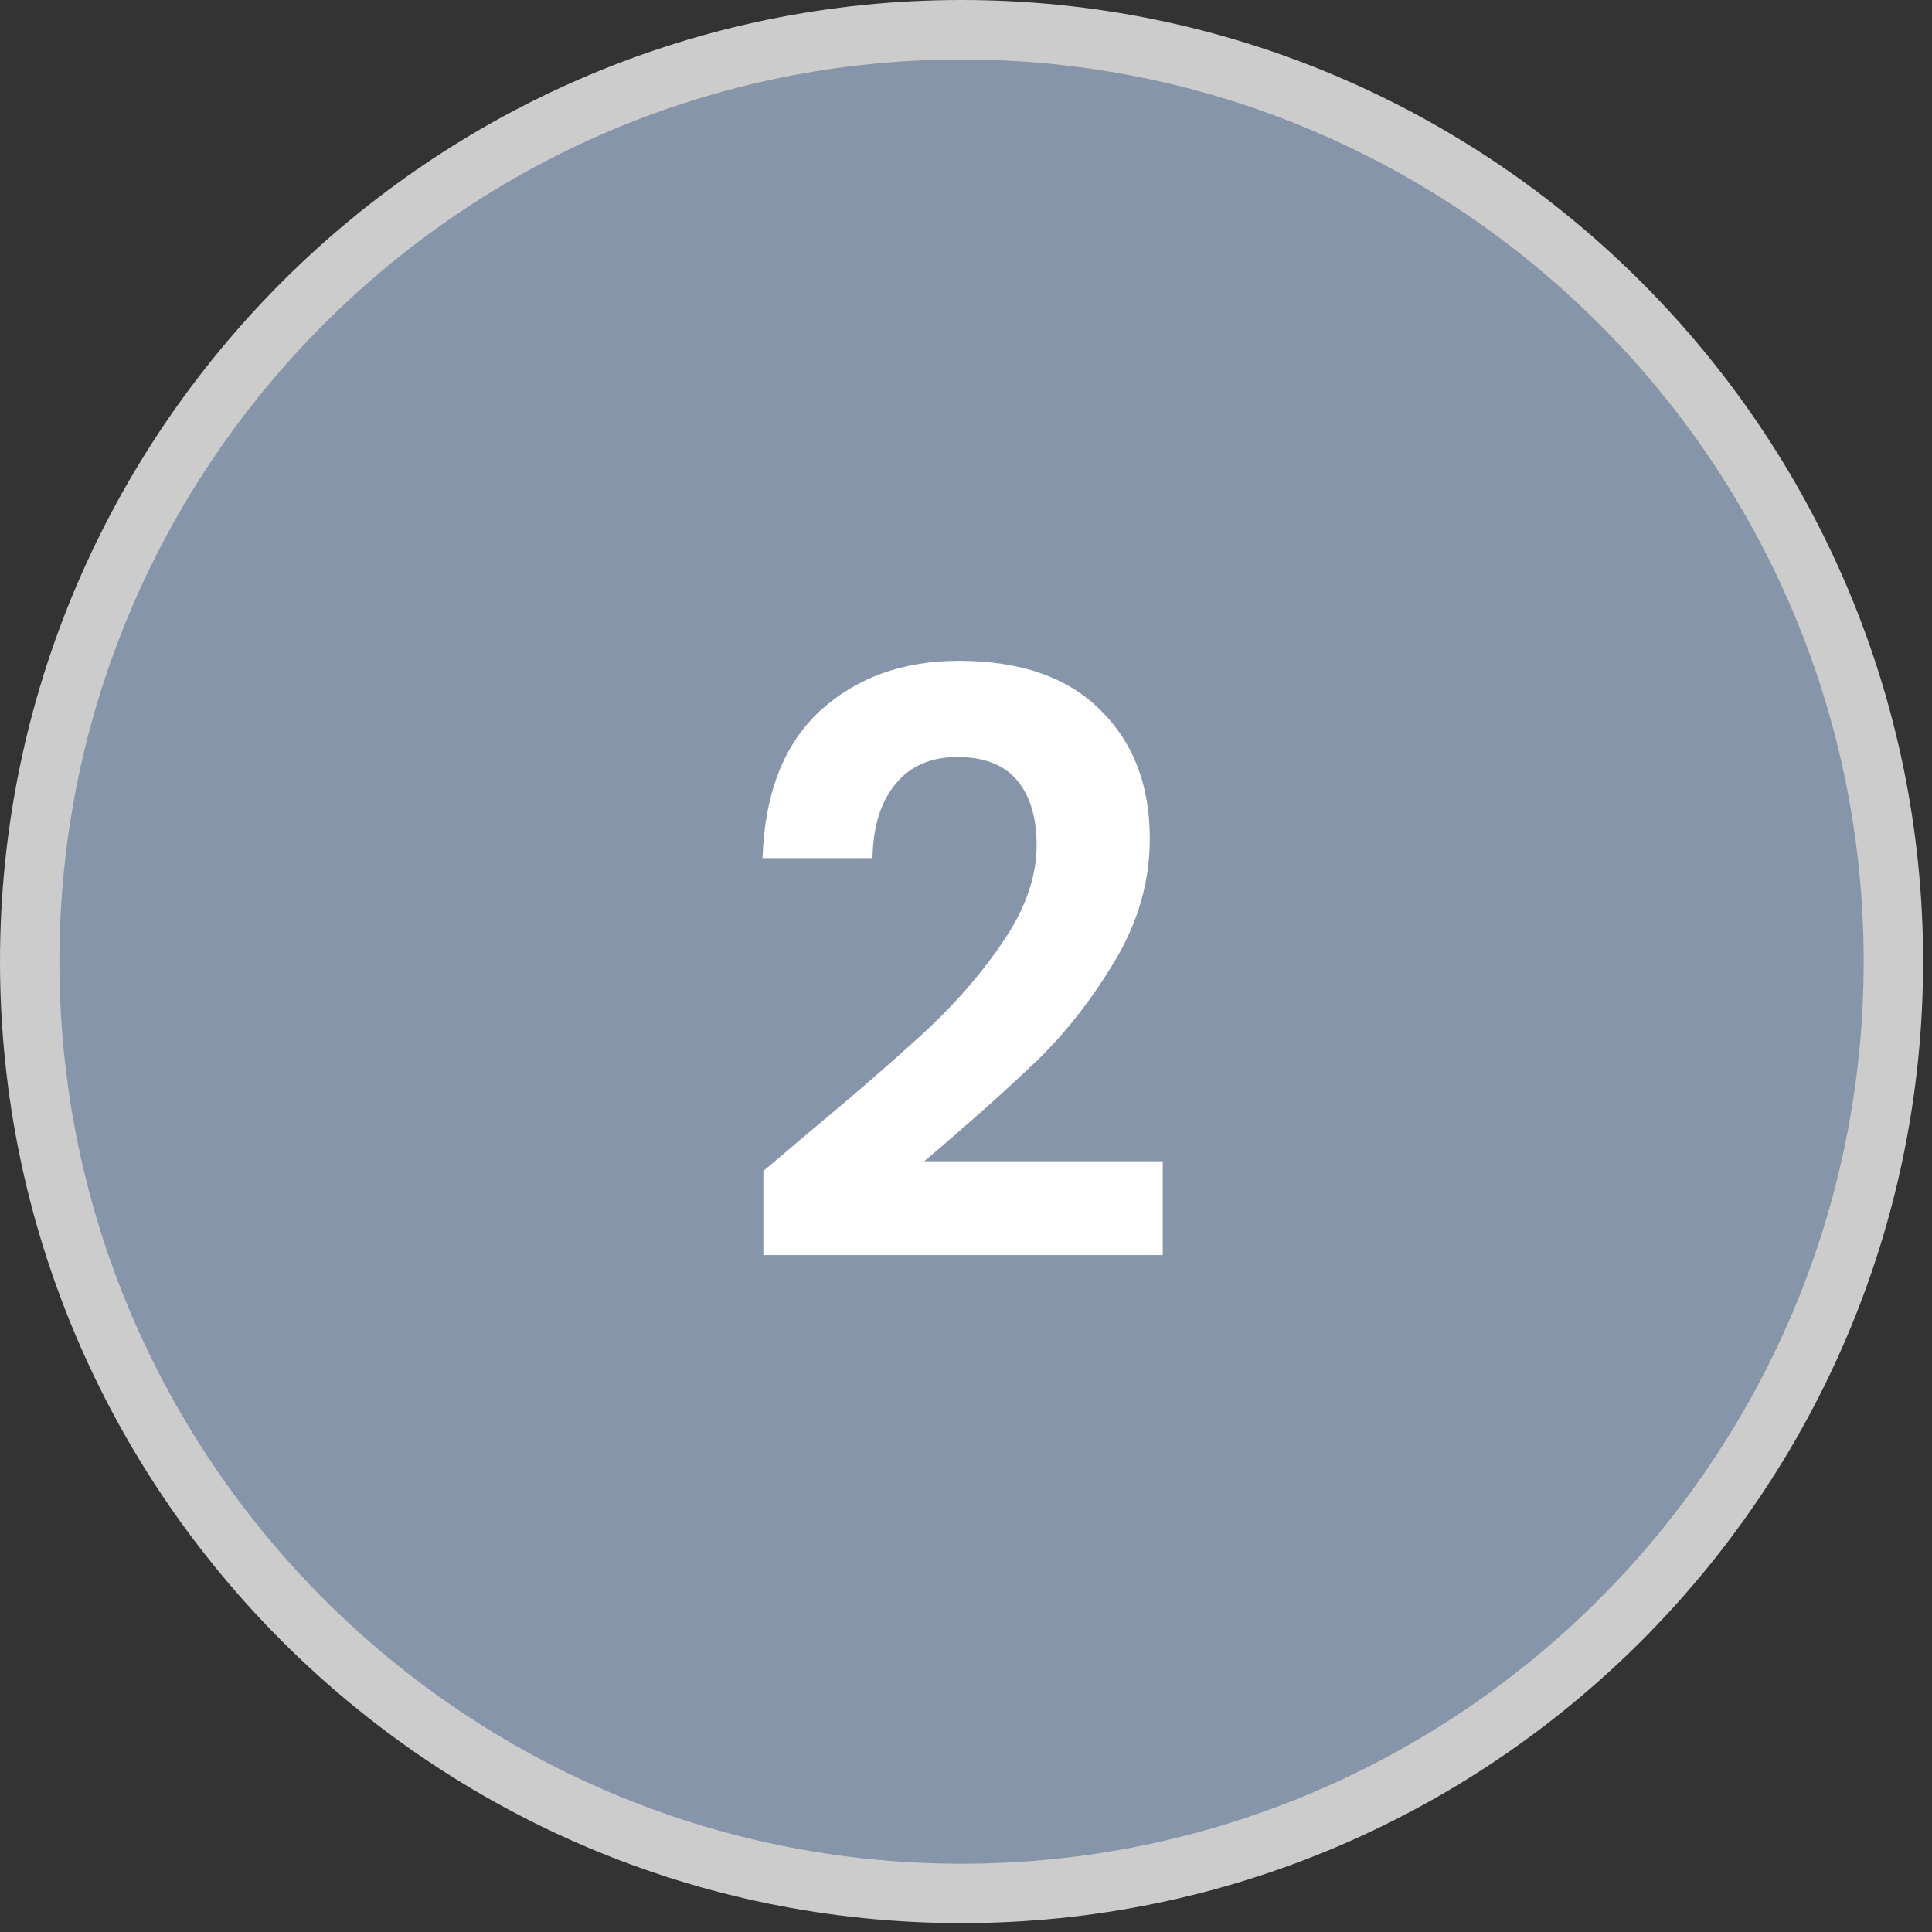 <svg xmlns="http://www.w3.org/2000/svg" width="138" height="138" viewBox="0 0 138 138" fill="none"><rect x="0" y="0" width="138" height="138" fill="#333333" stroke="none"/><path d="M68.682 135.247C105.443 135.247 135.243 105.447 135.243 68.687C135.243 31.926 105.443 2.126 68.682 2.126C31.922 2.126 2.122 31.926 2.122 68.687C2.122 105.447 31.922 135.247 68.682 135.247Z" fill="#8695A9"></path><path d="M68.682 137.365C30.814 137.365 0 106.555 0 68.682C0 30.81 30.81 0 68.682 0C106.555 0 137.364 30.81 137.364 68.682C137.364 106.555 106.555 137.365 68.682 137.365ZM68.682 4.248C33.152 4.248 4.244 33.156 4.244 68.686C4.244 104.217 33.152 133.124 68.682 133.124C104.213 133.124 133.12 104.217 133.12 68.686C133.12 33.156 104.213 4.248 68.682 4.248Z" fill="#CCCCCC"></path><path d="M57.528 81.101C61.224 78.021 64.169 75.461 66.363 73.42C68.558 71.341 70.386 69.185 71.85 66.952C73.312 64.719 74.044 62.525 74.044 60.369C74.044 58.405 73.582 56.865 72.658 55.749C71.734 54.632 70.309 54.074 68.385 54.074C66.46 54.074 64.977 54.729 63.938 56.038C62.898 57.308 62.359 59.06 62.321 61.293H54.467C54.621 56.673 55.987 53.169 58.567 50.782C61.185 48.395 64.496 47.202 68.5 47.202C72.889 47.202 76.258 48.376 78.606 50.725C80.955 53.035 82.129 56.095 82.129 59.907C82.129 62.91 81.32 65.778 79.704 68.512C78.087 71.245 76.239 73.632 74.159 75.673C72.081 77.675 69.366 80.1 66.017 82.949H83.053V89.648H54.525V83.642L57.528 81.101Z" fill="white"></path></svg>